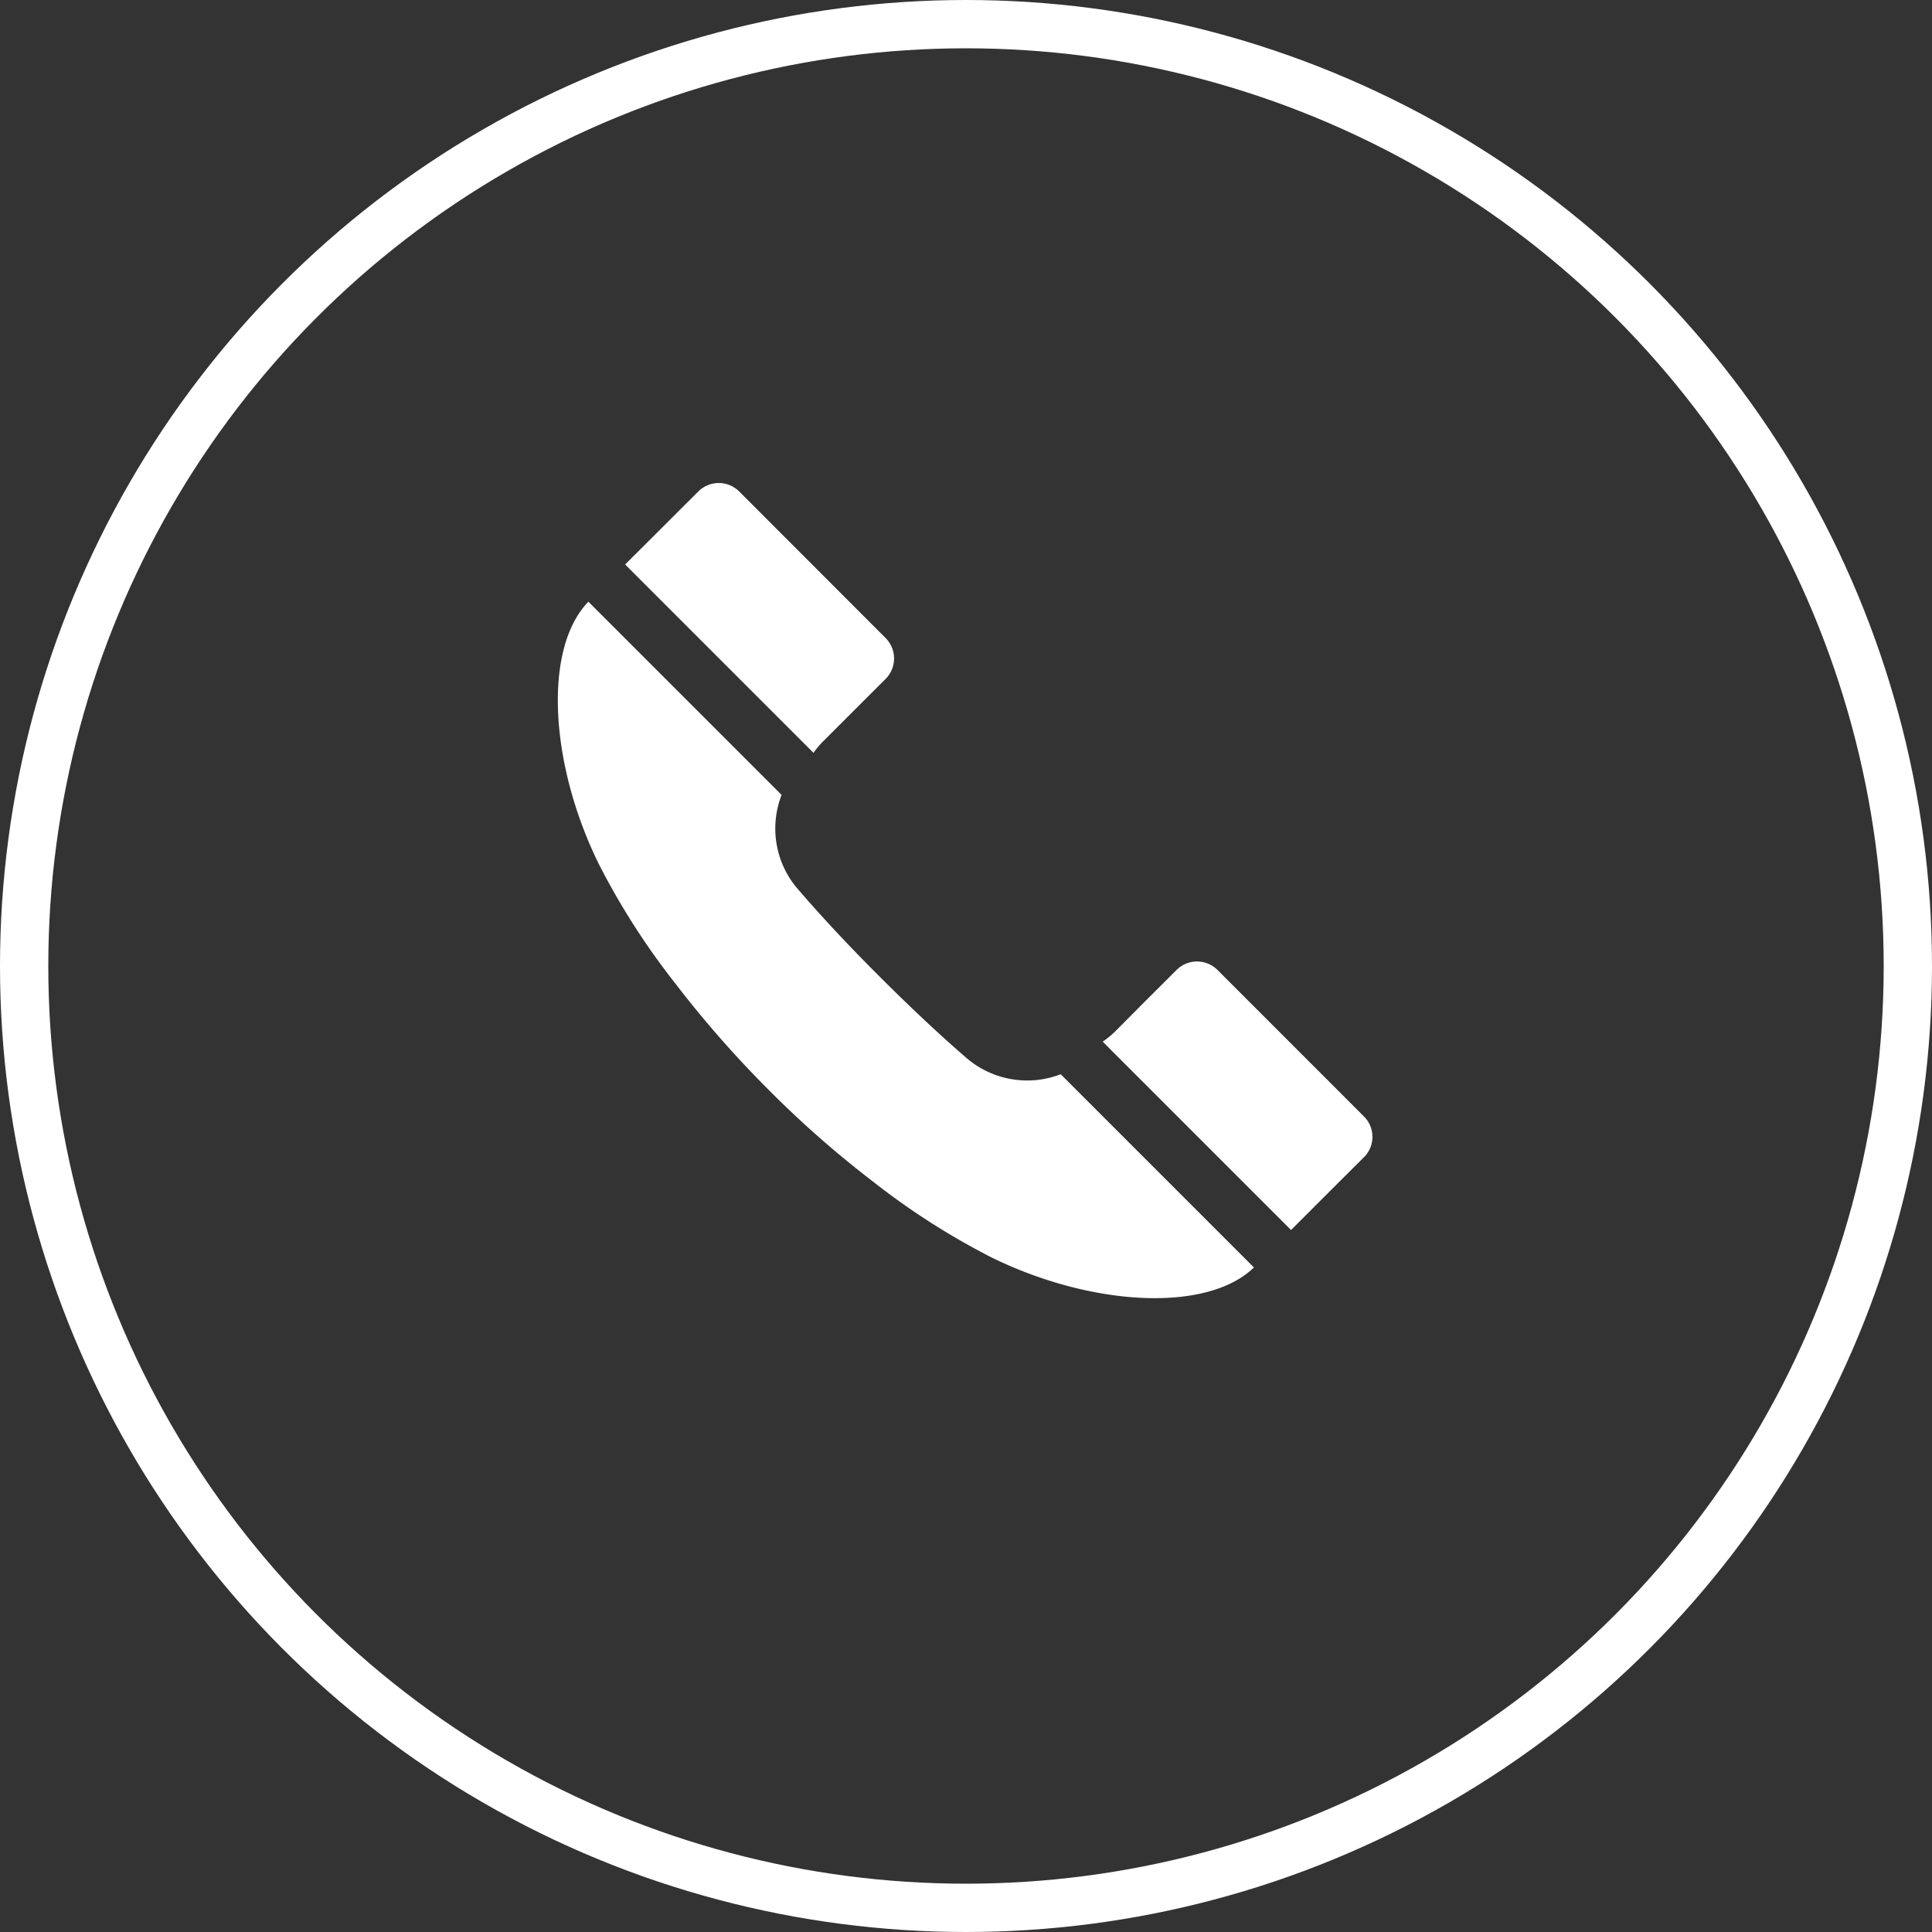 <svg xmlns="http://www.w3.org/2000/svg" width="40" height="40" viewBox="0 0 40 40"><rect x="0" y="0" width="40" height="40" fill="#333333" stroke="none"/><g transform="translate(-331 -4432.5)"><g transform="translate(342.543 4442.5)"><path d="M5.3,5.587l-3.9-3.9L2.913.177A.6.6,0,0,1,3.756.17L6.792,3.209a.6.6,0,0,1,0,.848l-.665.664-.619.619A1.7,1.7,0,0,0,5.3,5.587Zm3.206,6.351c-.638-.549-1.25-1.132-1.844-1.725S5.489,9.006,4.939,8.365a1.92,1.92,0,0,1-.3-1.907l-4-4c-.931.957-.812,3.33.208,5.415a15.011,15.011,0,0,0,1.593,2.49,22.317,22.317,0,0,0,1.906,2.176,21.258,21.258,0,0,0,2.171,1.913A15.015,15.015,0,0,0,9,16.041c2.088,1.019,4.462,1.131,5.418.2l-4-4A1.928,1.928,0,0,1,8.507,11.938ZM16.7,13.119l-3.036-3.037a.6.6,0,0,0-.848,0h0l-.667.666-.615.618a1.866,1.866,0,0,1-.247.2l3.9,3.9q.756-.758,1.512-1.51A.594.594,0,0,0,16.7,13.119Z" fill="#fff"/></g><g transform="translate(331 4432.5)" fill="none" stroke="#fff" stroke-width="1"><circle cx="20" cy="20" r="20" stroke="none"/><circle cx="20" cy="20" r="19.5" fill="none"/></g></g></svg>